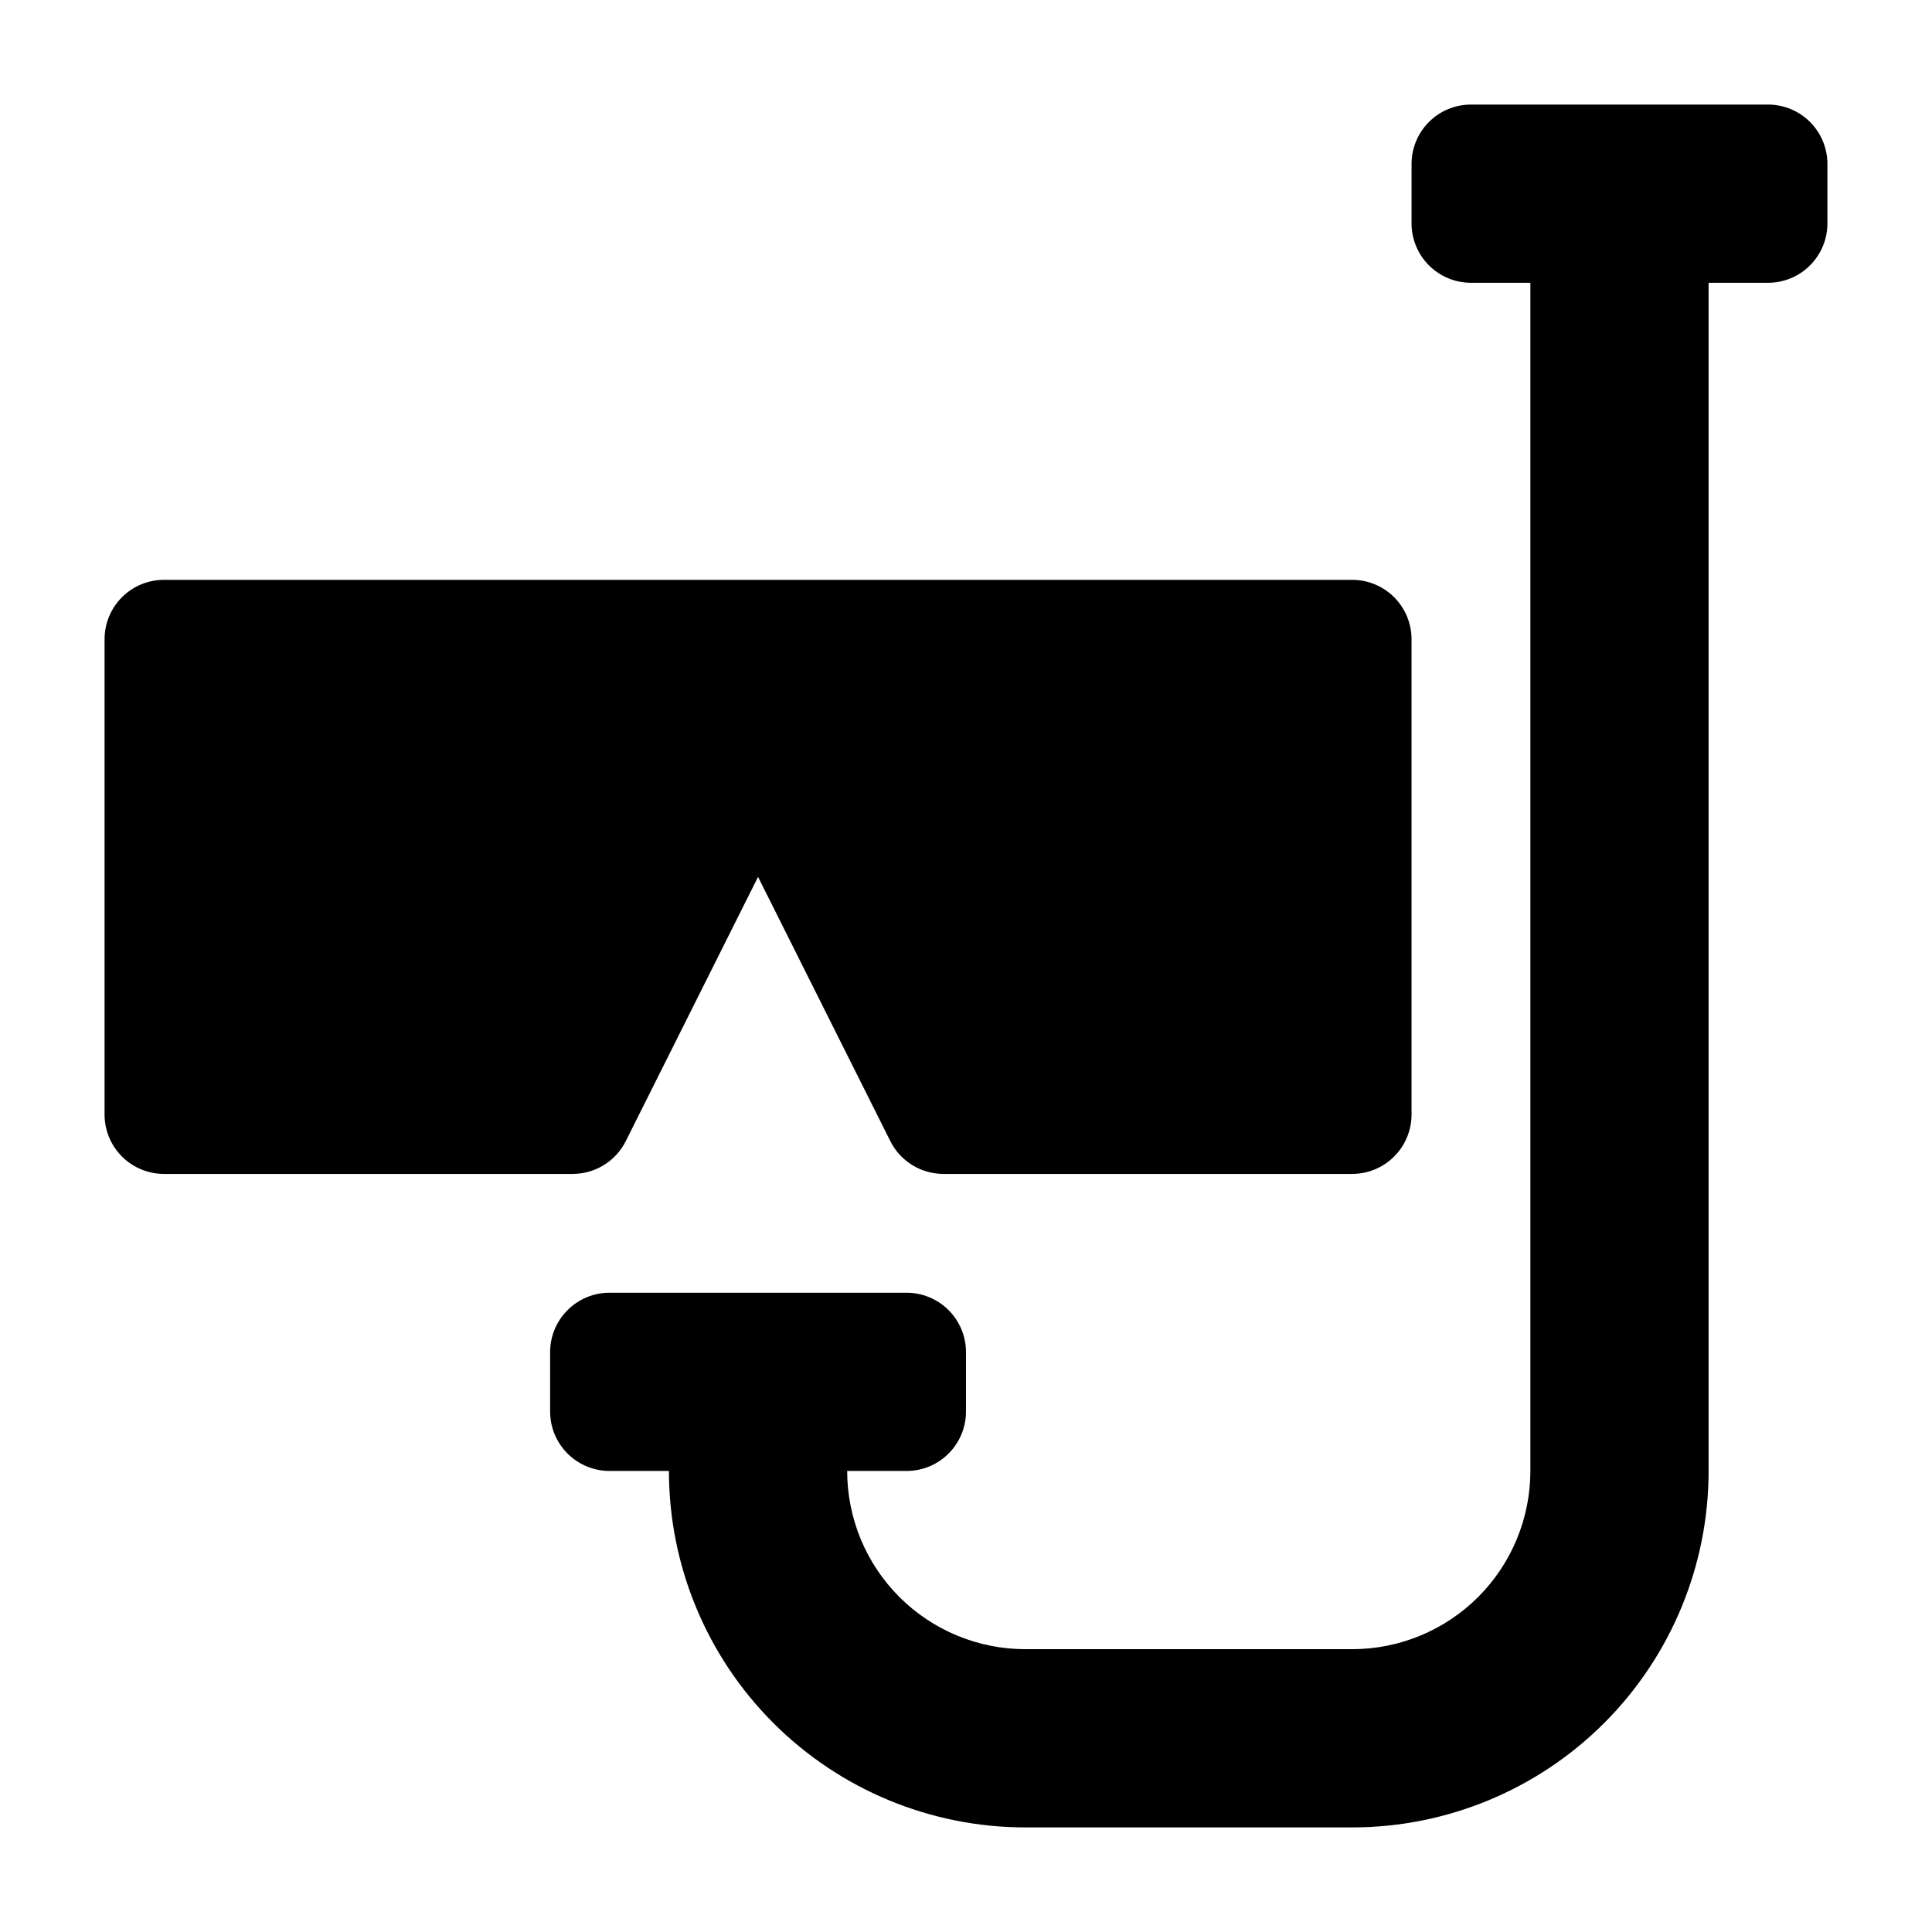 <?xml version="1.0" encoding="UTF-8"?>
<!-- Uploaded to: SVG Repo, www.svgrepo.com, Generator: SVG Repo Mixer Tools -->
<svg fill="#000000" width="800px" height="800px" version="1.1" viewBox="144 144 512 512" xmlns="http://www.w3.org/2000/svg">
 <g>
  <path d="m612.54 171.71h-78.719c-4.176 0-8.18 1.656-11.133 4.609-2.953 2.953-4.613 6.957-4.613 11.133v15.746c0 4.176 1.66 8.18 4.613 11.133s6.957 4.609 11.133 4.609h15.742v314.88c0 12.527-4.977 24.539-13.832 33.398-8.859 8.855-20.871 13.832-33.398 13.832h-86.594c-12.527 0-24.539-4.977-33.398-13.832-8.855-8.859-13.832-20.871-13.832-33.398h15.742c4.176 0 8.18-1.66 11.133-4.613 2.953-2.953 4.613-6.957 4.613-11.133v-15.742c0-4.176-1.66-8.18-4.613-11.133s-6.957-4.613-11.133-4.613h-78.719c-4.176 0-8.18 1.66-11.133 4.613s-4.613 6.957-4.613 11.133v15.742c0 4.176 1.66 8.18 4.613 11.133 2.953 2.953 6.957 4.613 11.133 4.613h15.742c0 25.051 9.953 49.078 27.668 66.797 17.715 17.715 41.742 27.668 66.797 27.668h86.594c25.051 0 49.078-9.953 66.797-27.668 17.715-17.719 27.668-41.746 27.668-66.797v-314.88h15.742c4.176 0 8.18-1.656 11.133-4.609s4.613-6.957 4.613-11.133v-15.746c0-4.176-1.66-8.18-4.613-11.133-2.953-2.953-6.957-4.609-11.133-4.609z"/>
  <path d="m309.86 446.36 35.031-69.98 35.031 69.98c1.301 2.625 3.312 4.832 5.801 6.375 2.488 1.543 5.359 2.363 8.289 2.363h108.32c4.176 0 8.18-1.656 11.133-4.609 2.953-2.953 4.609-6.957 4.609-11.133v-125.95c0-4.176-1.656-8.18-4.609-11.133-2.953-2.953-6.957-4.609-11.133-4.609h-314.88c-4.176 0-8.18 1.656-11.133 4.609-2.953 2.953-4.609 6.957-4.609 11.133v125.95c0 4.176 1.656 8.18 4.609 11.133 2.953 2.953 6.957 4.609 11.133 4.609h108.32c2.93 0 5.801-0.82 8.289-2.363s4.496-3.75 5.801-6.375z"/>
 </g>
</svg>